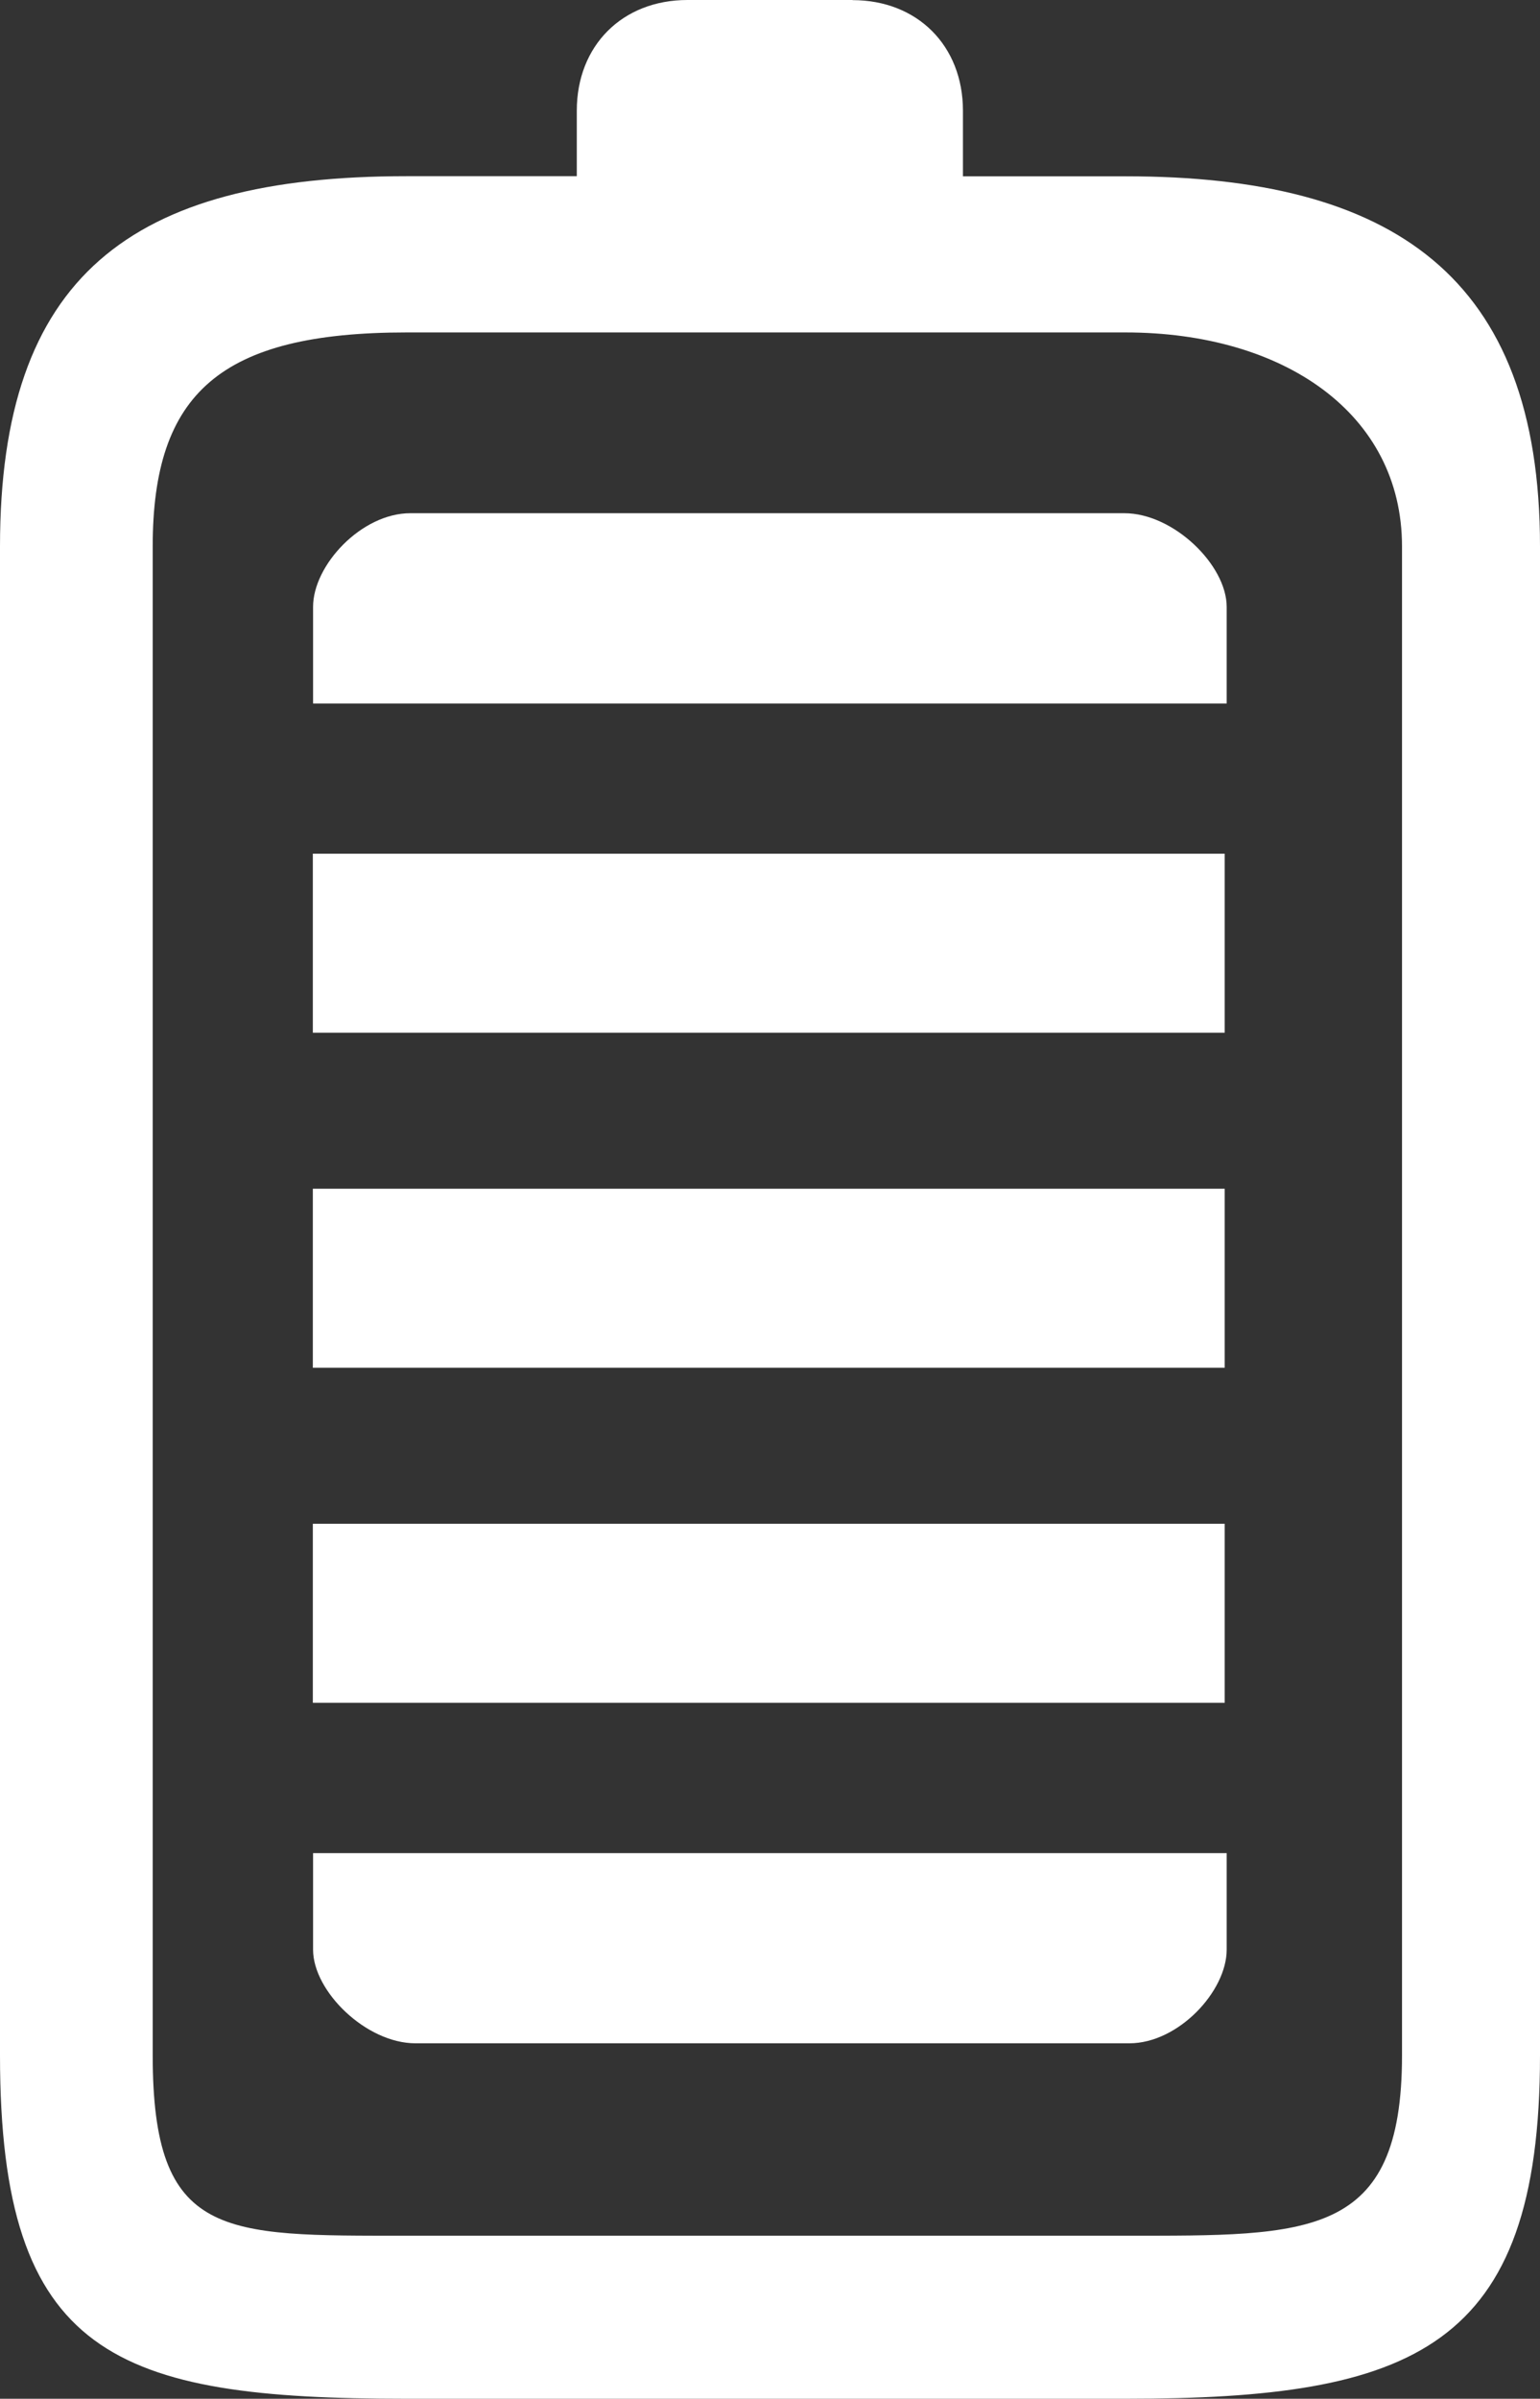 <?xml version="1.0" encoding="UTF-8"?><svg id="Layer_1" xmlns="http://www.w3.org/2000/svg" viewBox="0 0 124.55 193.88"><rect x="0" y="0" width="124.55" height="193.88" fill="#333333" stroke="none"/><defs><style>.cls-1{fill:#fff;}</style></defs><path class="cls-1" d="m68.95,0h-13.35c-5.27,0-8.95,3.69-8.95,8.94v5.3h-13.77C10.48,14.24,0,22.41,0,44.17v121.95c0,24.36,9.35,27.76,32.88,27.76h58.15c23.28,0,33.52-4,33.52-27.76V44.17c0-21.88-11.95-29.92-33.52-29.92h-13.15v-5.3c0-5.26-3.69-8.94-8.93-8.94Zm44.44,44.17v121.95c0,14.86-7.52,14.58-22.36,14.58h-58.15c-14.86,0-20.53.28-20.53-14.58V44.17c0-12.39,5.48-17.3,20.53-17.3h58.15c12.76,0,22.36,6.53,22.36,17.3Z"/><path class="cls-1" d="m25.32,49.05v7.81h73.89v-7.81c0-3.38-4.3-7.57-8.28-7.57h-57.74c-3.96,0-7.87,4.2-7.87,7.57Z"/><path class="cls-1" d="m25.32,157.58c0,3.38,4.3,7.57,8.28,7.57h57.74c3.96,0,7.87-4.2,7.87-7.57v-7.8H25.32v7.8Z"/><rect class="cls-1" x="25.3" y="69" width="73.75" height="14.47"/><rect class="cls-1" x="25.3" y="96.08" width="73.75" height="14.47"/><rect class="cls-1" x="25.3" y="123.16" width="73.75" height="14.47"/></svg>